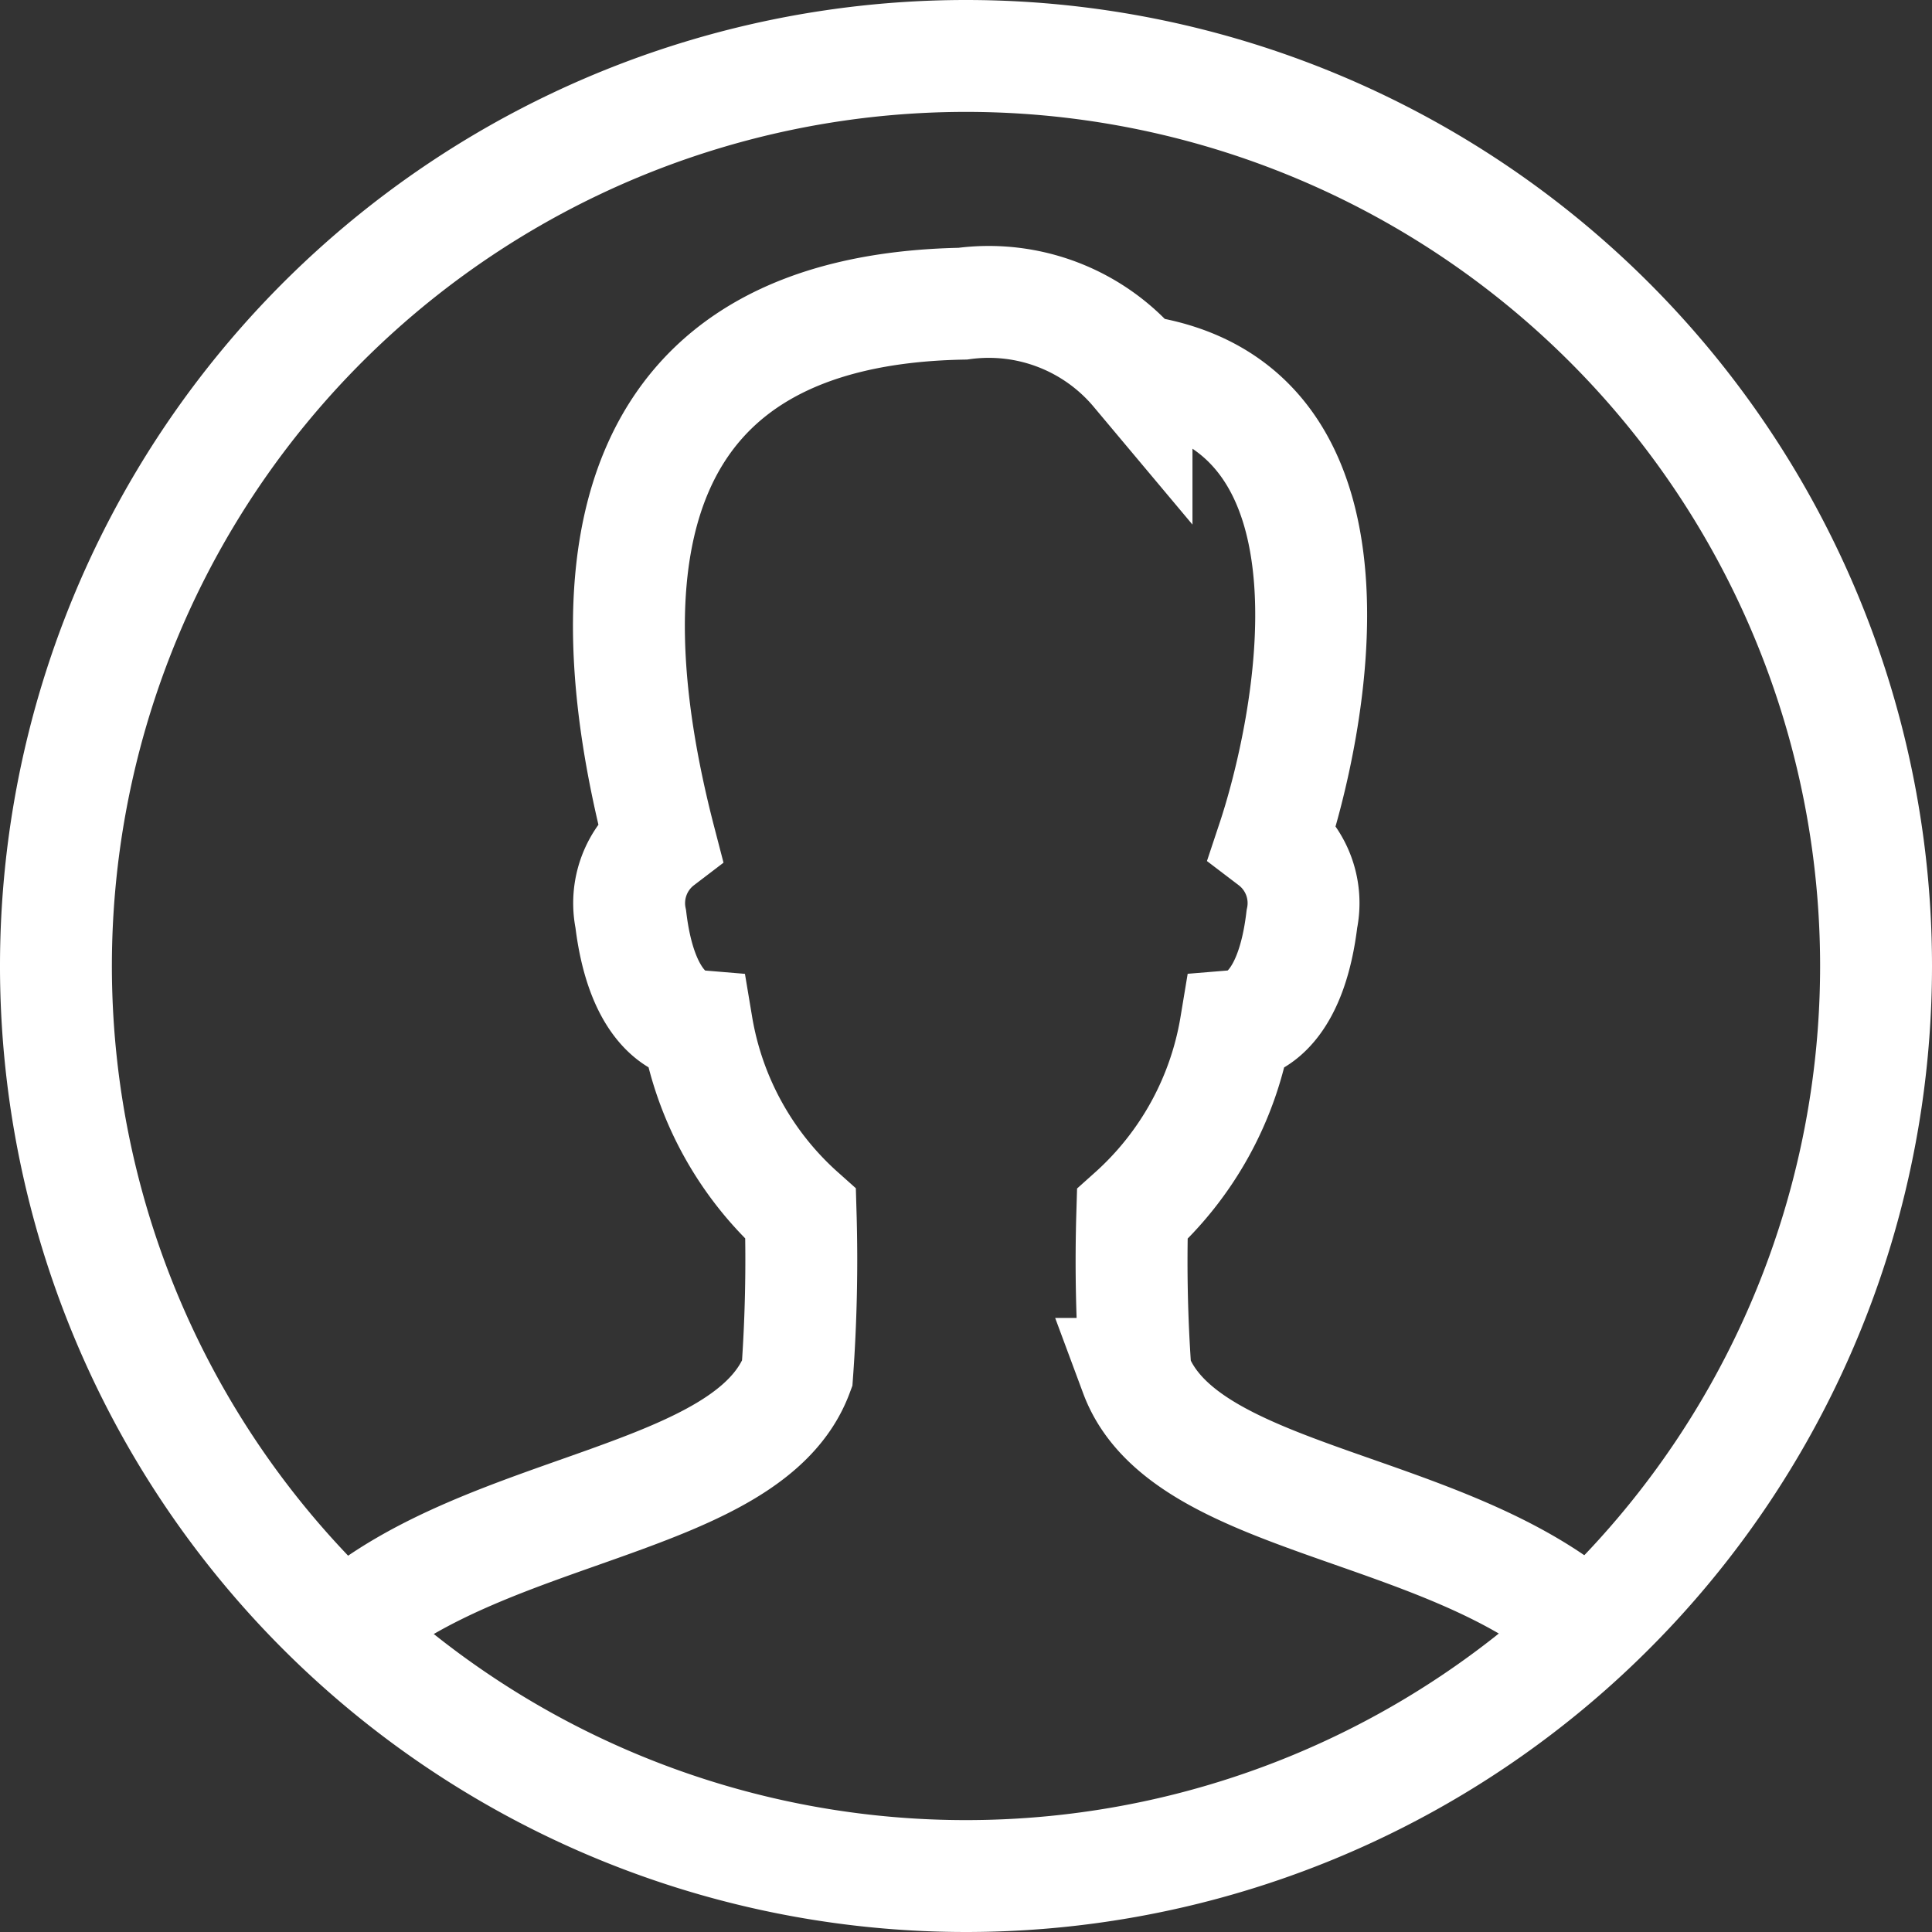 <svg xmlns="http://www.w3.org/2000/svg" width="25.9" height="25.9" viewBox="0 0 25.9 25.9"><rect x="0" y="0" width="25.9" height="25.9" fill="#333333" stroke="none"/><g transform="translate(-2.25 -2.258)"><path d="M15.2,3.008a12.2,12.2,0,1,0,12.2,12.2,12.2,12.2,0,0,0-12.2-12.2Z" fill="none" stroke="#fff" stroke-linecap="round" stroke-miterlimit="10" stroke-width="1.5"/><path d="M26.642,26.751c-1.888-1.678-5.408-1.676-6.051-3.407a20.988,20.988,0,0,1-.045-2.141,4.337,4.337,0,0,0,1.387-2.523c.292-.024.752-.308.887-1.433a1.05,1.05,0,0,0-.392-1.05c.475-1.428,1.461-5.847-1.825-6.3a2.585,2.585,0,0,0-2.33-.9c-4.5.083-5.045,3.4-4.058,7.2a1.052,1.052,0,0,0-.392,1.05c.135,1.124.6,1.409.887,1.433A4.335,4.335,0,0,0,16.1,21.2a21.154,21.154,0,0,1-.046,2.141c-.645,1.728-4.154,1.748-6.054,3.41" transform="translate(-3.117 -2.668)" fill="none" stroke="#fff" stroke-miterlimit="10" stroke-width="1.5"/></g></svg>